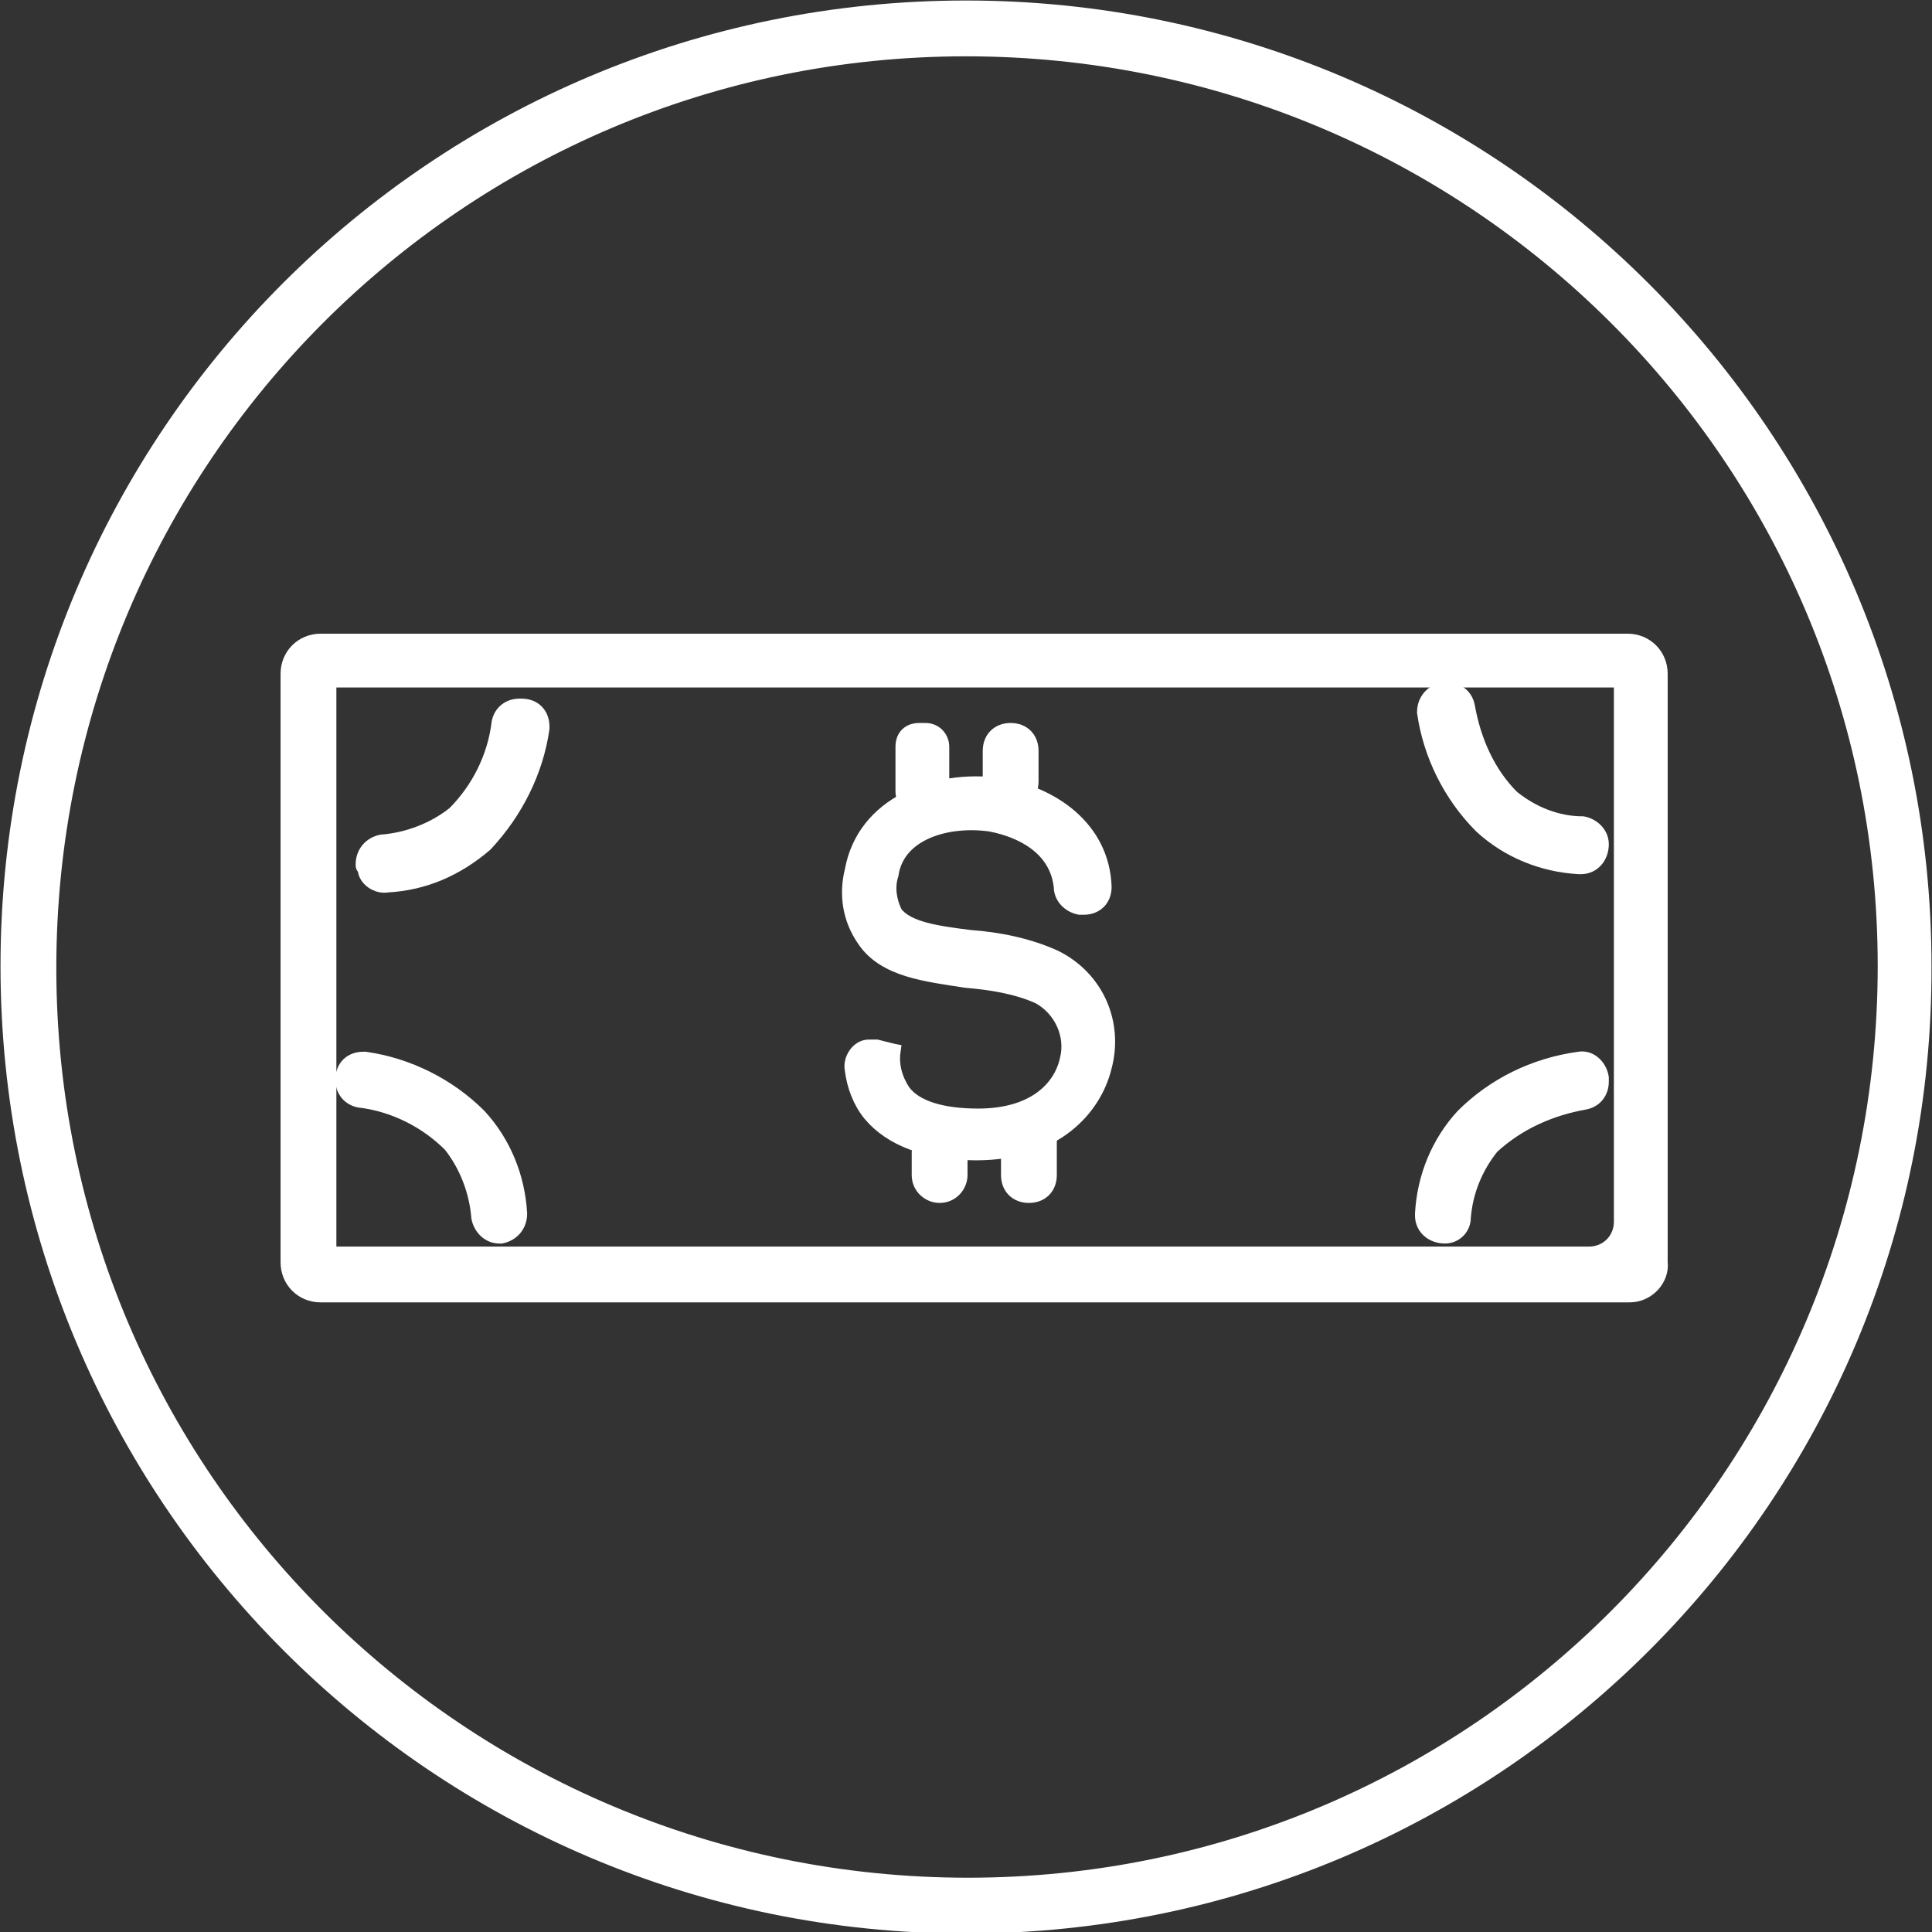 <?xml version="1.0" encoding="utf-8"?>
<!-- Generator: Adobe Illustrator 26.0.1, SVG Export Plug-In . SVG Version: 6.00 Build 0)  -->
<svg version="1.1" id="Layer_1" xmlns="http://www.w3.org/2000/svg" xmlns:xlink="http://www.w3.org/1999/xlink" x="0px" y="0px"
	 viewBox="0 0 95.2 95.2" style="enable-background:new 0 0 95.2 95.2;" xml:space="preserve">
<rect x="0" y="0" width="95.2" height="95.2" fill="#333333" stroke="none"/>
<style type="text/css">
	.st0{fill:#FFFFFF;stroke:#FFFFFF;stroke-width:0.75;stroke-miterlimit:10;}
</style>
<g id="Layer_2_00000170998862142140266050000003149406041490958751_">
	<g id="Layer_6">
		<path class="st0" d="M47.6,94.9c-26.1,0-47.2-21.2-47.2-47.3S21.5,0.4,47.6,0.4c26.1,0,47.2,21.2,47.2,47.2
			C94.9,73.7,73.7,94.9,47.6,94.9z M47.6,2.4c-25,0-45.2,20.3-45.2,45.3s20.3,45.2,45.3,45.2s45.2-20.3,45.2-45.3
			C92.9,22.6,72.6,2.4,47.6,2.4z"/>
		<path class="st0" d="M80.3,63.8H15.8c-0.9,0-1.6-0.7-1.6-1.6l0,0v-29c0-0.9,0.7-1.6,1.6-1.6h64.4c0.9,0,1.6,0.7,1.6,1.6
			c0,0,0,0,0,0v29C81.9,63,81.2,63.8,80.3,63.8C80.3,63.8,80.3,63.8,80.3,63.8z M16.2,61.8h62.1c0.9,0,1.6-0.7,1.6-1.6c0,0,0,0,0,0
			V33.6c0-0.1-0.1-0.1-0.1-0.1c0,0,0,0,0,0H16.2V61.8z"/>
		<path class="st0" d="M48.1,56.8c-2.4,0-4.2-0.7-5.2-1.9c-0.5-0.6-0.8-1.4-0.9-2.2c-0.1-0.5,0.3-1.1,0.8-1.1c0.1,0,0.2,0,0.4,0
			l0.8,0.2l-1-0.2l1,0.2c-0.1,0.7,0.1,1.4,0.5,2c0.6,0.8,1.9,1.2,3.7,1.2c2.8,0,4.1-1.4,4.4-2.8c0.3-1.2-0.3-2.5-1.4-3.1
			c-1.1-0.5-2.4-0.7-3.6-0.8c-1.9-0.3-4-0.5-5-2c-0.7-1-0.9-2.2-0.6-3.4c0.6-3.3,4.1-4.6,7.2-4.2c2.6,0.4,5.1,2.1,5.2,5
			c0,0.6-0.4,1-1,1c-0.1,0-0.1,0-0.2,0l0,0c-0.5-0.1-0.9-0.5-0.9-1c-0.2-1.9-1.9-2.8-3.5-3.1c-2.1-0.3-4.6,0.4-4.9,2.5
			c-0.2,0.6-0.1,1.3,0.2,1.9c0.6,0.8,2.1,1,3.7,1.2c1.4,0.1,2.9,0.4,4.2,1c2,1,3,3.2,2.4,5.4C53.9,54.6,52,56.8,48.1,56.8z"/>
		<path class="st0" d="M49.8,36L49.8,36c0.6,0,1,0.4,1,1v1.5c0,0.6-0.4,1-1,1l0,0c-0.6,0-1-0.4-1-1V37C48.8,36.4,49.2,36,49.8,36z"
			/>
		<path class="st0" d="M45.3,36h0.3c0.5,0,0.8,0.4,0.8,0.8V39c0,0.5-0.4,0.8-0.8,0.8h-0.3c-0.5,0-0.8-0.4-0.8-0.8v-2.2
			C44.5,36.3,44.8,36,45.3,36z"/>
		<path class="st0" d="M50.7,55L50.7,55c0.6,0,1,0.4,1,1v1.9c0,0.6-0.4,1-1,1l0,0c-0.6,0-1-0.4-1-1V56C49.7,55.4,50.1,55,50.7,55z"
			/>
		<path class="st0" d="M46.3,55.8L46.3,55.8c0.6,0,1,0.4,1,1v1.1c0,0.5-0.4,1-1,1h0c-0.5,0-1-0.4-1-1v-1.1
			C45.3,56.3,45.8,55.8,46.3,55.8z"/>
		<path class="st0" d="M71.2,60.9L71.2,60.9c-0.6,0-1.1-0.4-1.1-1c0,0,0,0,0-0.1c0.1-1.8,0.8-3.5,2-4.8c1.5-1.5,3.5-2.5,5.7-2.8
			c0.5-0.1,1,0.3,1.1,0.9c0,0,0,0.1,0,0.1v0.1c0,0.5-0.3,0.9-0.8,1c-1.7,0.3-3.3,1-4.6,2.2c-0.8,1-1.3,2.2-1.4,3.5
			C72.1,60.5,71.7,60.9,71.2,60.9z"/>
		<path class="st0" d="M78.9,41.6L78.9,41.6c0,0.6-0.4,1.1-1,1.1c0,0,0,0-0.1,0c-1.8-0.1-3.5-0.8-4.8-2c-1.5-1.5-2.5-3.5-2.8-5.6
			c0-0.6,0.4-1,0.9-1.1c0,0,0.1,0,0.1,0h0.1c0.5,0,0.9,0.3,1,0.8c0.3,1.7,1,3.3,2.2,4.5c1,0.8,2.2,1.3,3.5,1.3
			C78.5,40.7,78.9,41.1,78.9,41.6z"/>
		<path class="st0" d="M17.9,42.6L17.9,42.6c0-0.6,0.4-1,0.9-1.1c1.3-0.1,2.6-0.6,3.6-1.4c1.2-1.2,2-2.8,2.2-4.5
			c0.1-0.5,0.5-0.8,1-0.8h0.1c0.6,0,1,0.4,1,1c0,0,0,0.1,0,0.1c-0.3,2.1-1.3,4.1-2.8,5.7c-1.4,1.2-3,1.9-4.8,2
			c-0.5,0.1-1.1-0.3-1.1-0.8C17.9,42.7,17.9,42.7,17.9,42.6z"/>
		<path class="st0" d="M24.6,60.9c-0.5,0-0.9-0.4-1-0.9c-0.1-1.3-0.6-2.6-1.4-3.6c-1.2-1.2-2.8-2-4.5-2.2c-0.5-0.1-0.8-0.5-0.8-1
			l0,0c0-0.6,0.4-1,1-1c0,0,0.1,0,0.1,0c2.1,0.3,4.1,1.3,5.6,2.8c1.2,1.3,1.9,3,2,4.8c0,0.6-0.4,1-0.9,1.1
			C24.7,60.9,24.7,60.9,24.6,60.9L24.6,60.9z"/>
	</g>
</g>
</svg>

